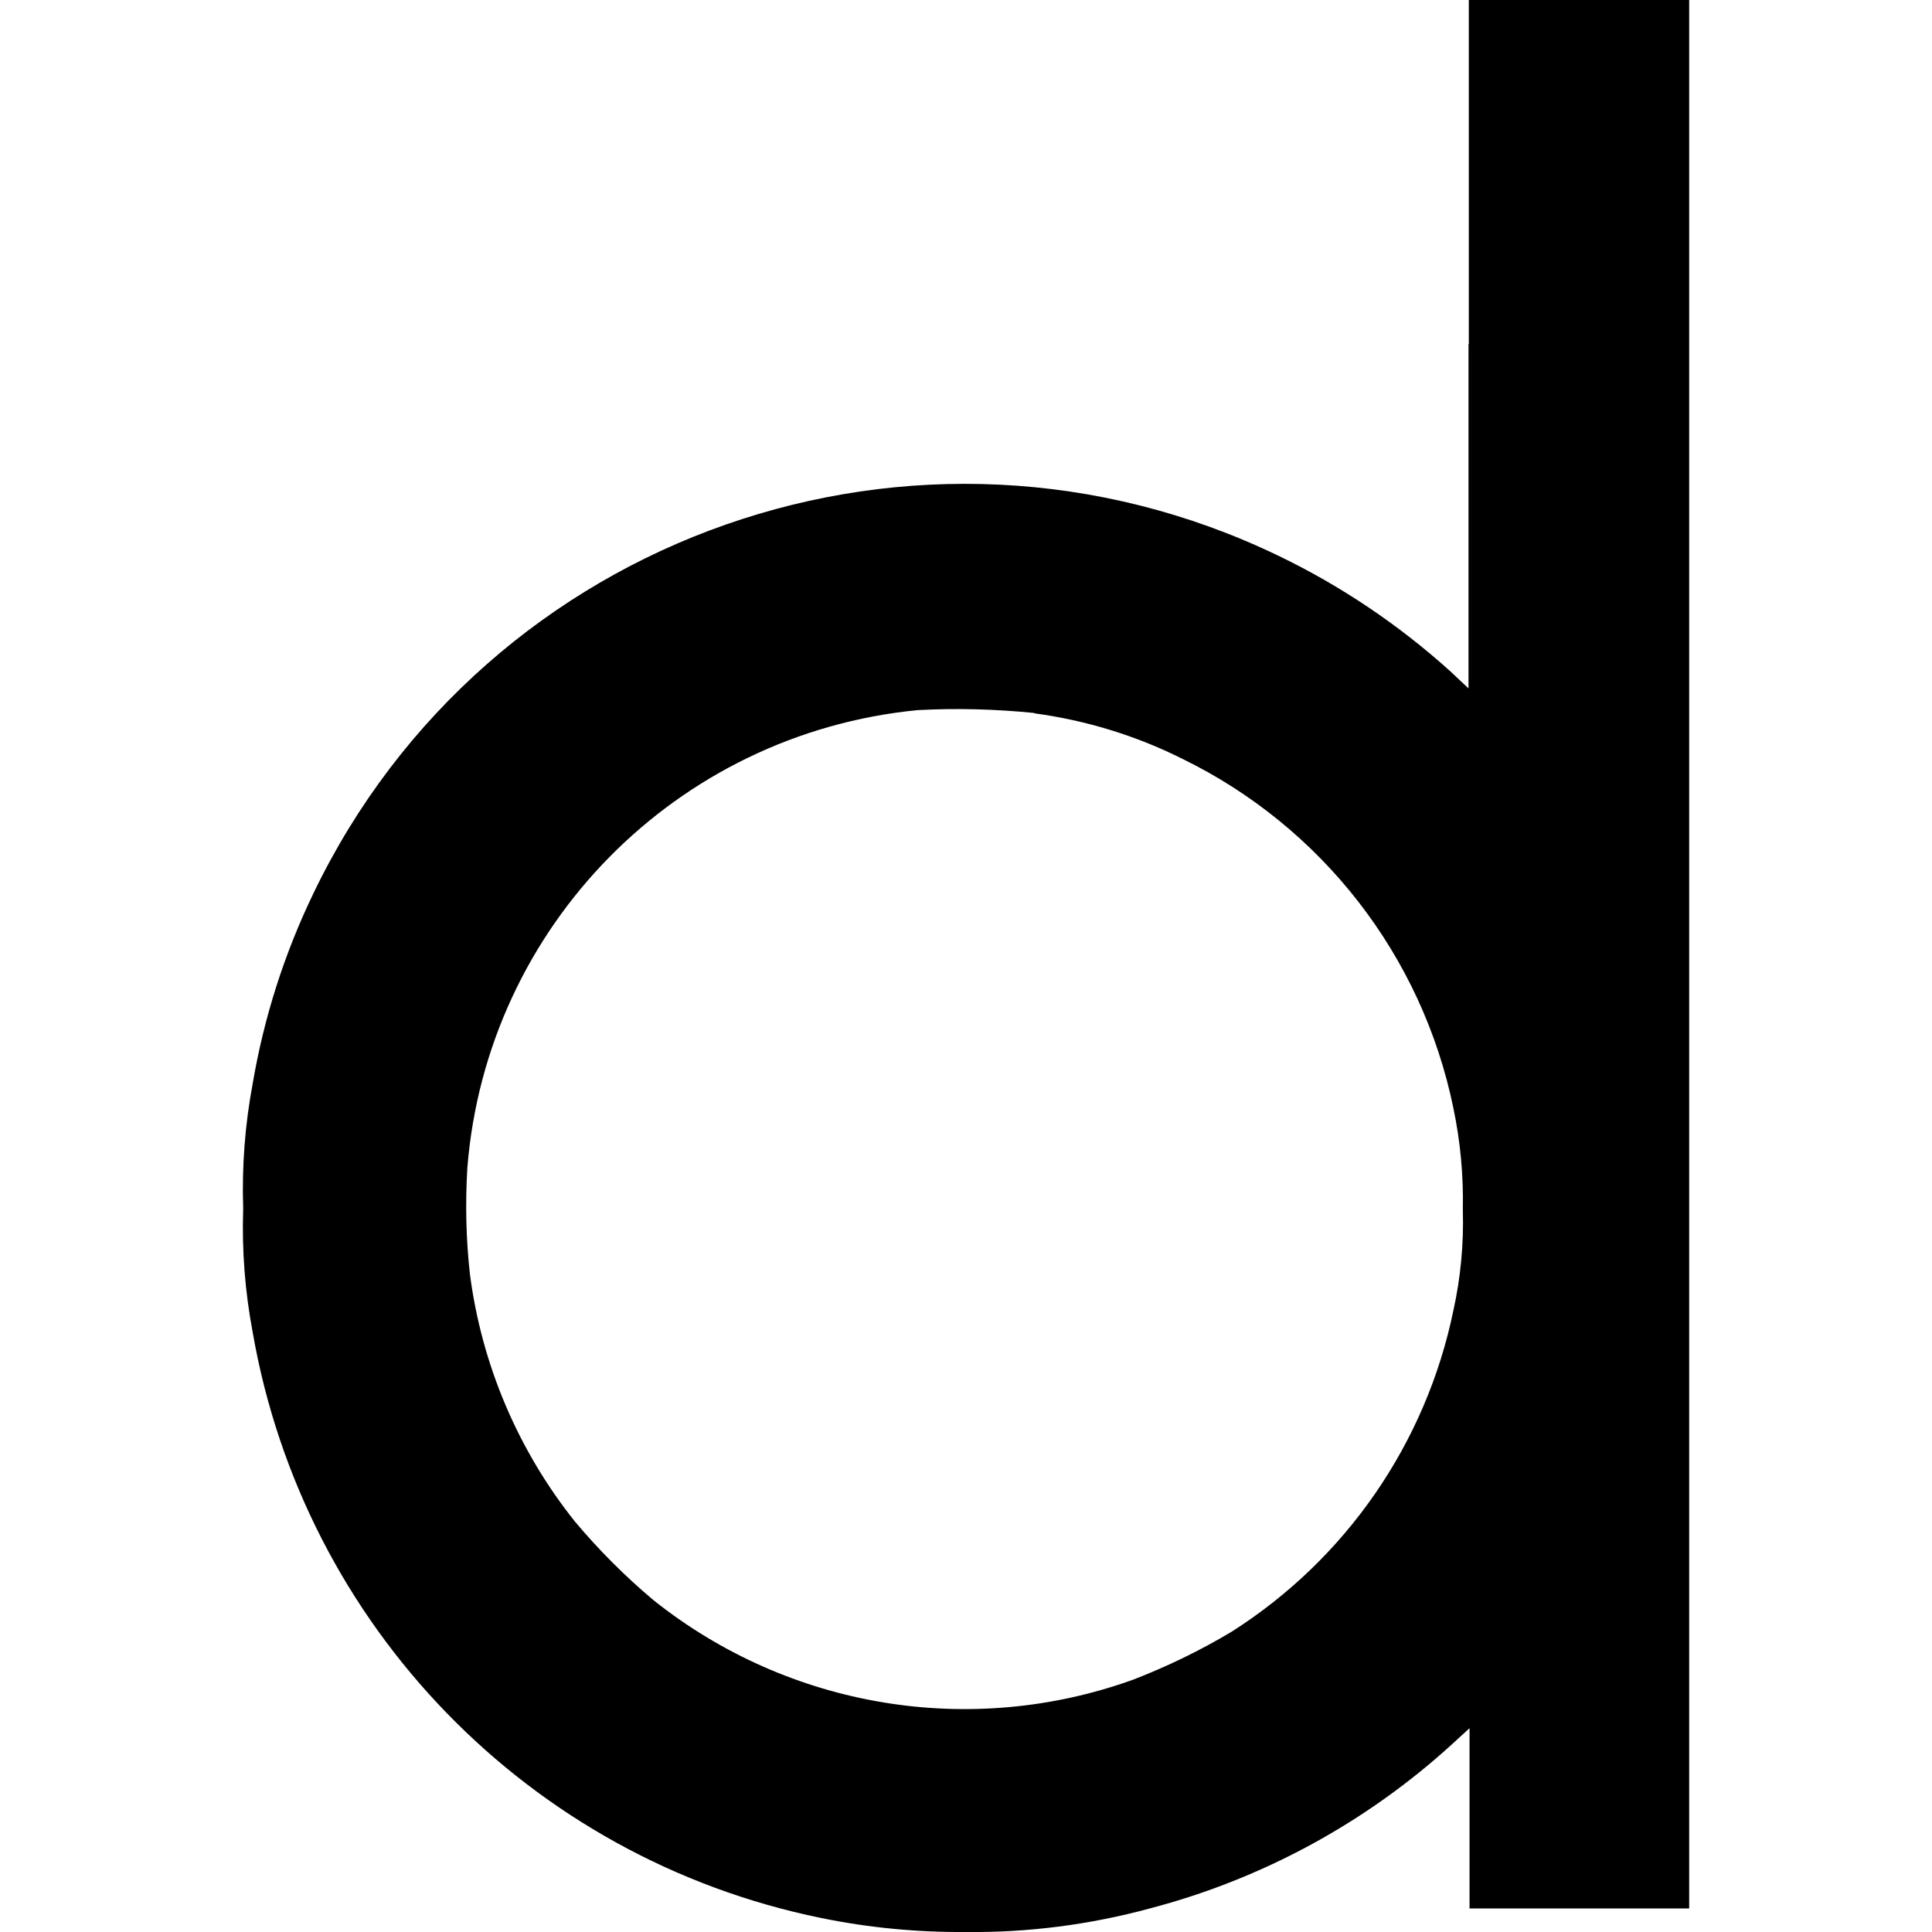 <?xml version="1.0" encoding="UTF-8" standalone="no"?>
<svg id="a" viewBox="0 0 32 32" version="1.1" width="32" height="32" xmlns="http://www.w3.org/2000/svg" xmlns:svg="http://www.w3.org/2000/svg">
  <defs id="defs8" />
  <path d="M 24.323,5.698 V 11.402 L 24.032,11.128 C 23.176,10.354 22.21,9.702 21.168,9.202 15.208,6.332 8.055,8.841 5.192,14.795 c -0.483,1.001 -0.821,2.06 -1.007,3.155 -0.128,0.681 -0.18,1.374 -0.157,2.066 -0.023,0.687 0.029,1.374 0.157,2.049 0.844,4.86 4.575,8.713 9.411,9.702 0.792,0.163 1.595,0.239 2.404,0.233 1.03,0.012 2.055,-0.122 3.044,-0.39 1.868,-0.489 3.591,-1.426 5.017,-2.73 l 0.279,-0.256 v 2.986 h 3.638 V -6.3746249e-8 H 24.328 V 5.698 Z m -7.188,6.117 c 0.85,0.116 1.676,0.367 2.444,0.751 2.316,1.129 3.975,3.265 4.493,5.785 0.116,0.553 0.169,1.117 0.157,1.682 0.017,0.565 -0.035,1.123 -0.157,1.676 -0.454,2.194 -1.775,4.109 -3.667,5.314 -0.524,0.314 -1.065,0.576 -1.635,0.797 -2.695,0.972 -5.704,0.471 -7.945,-1.315 C 10.354,26.109 9.918,25.673 9.522,25.201 8.579,24.02 7.974,22.594 7.782,21.092 c -0.064,-0.582 -0.076,-1.164 -0.041,-1.752 0.32,-3.998 3.463,-7.188 7.456,-7.578 0.646,-0.035 1.292,-0.017 1.932,0.047 v 0 z" style="fill:#000000;stroke-width:0px" id="path1" />
</svg>
